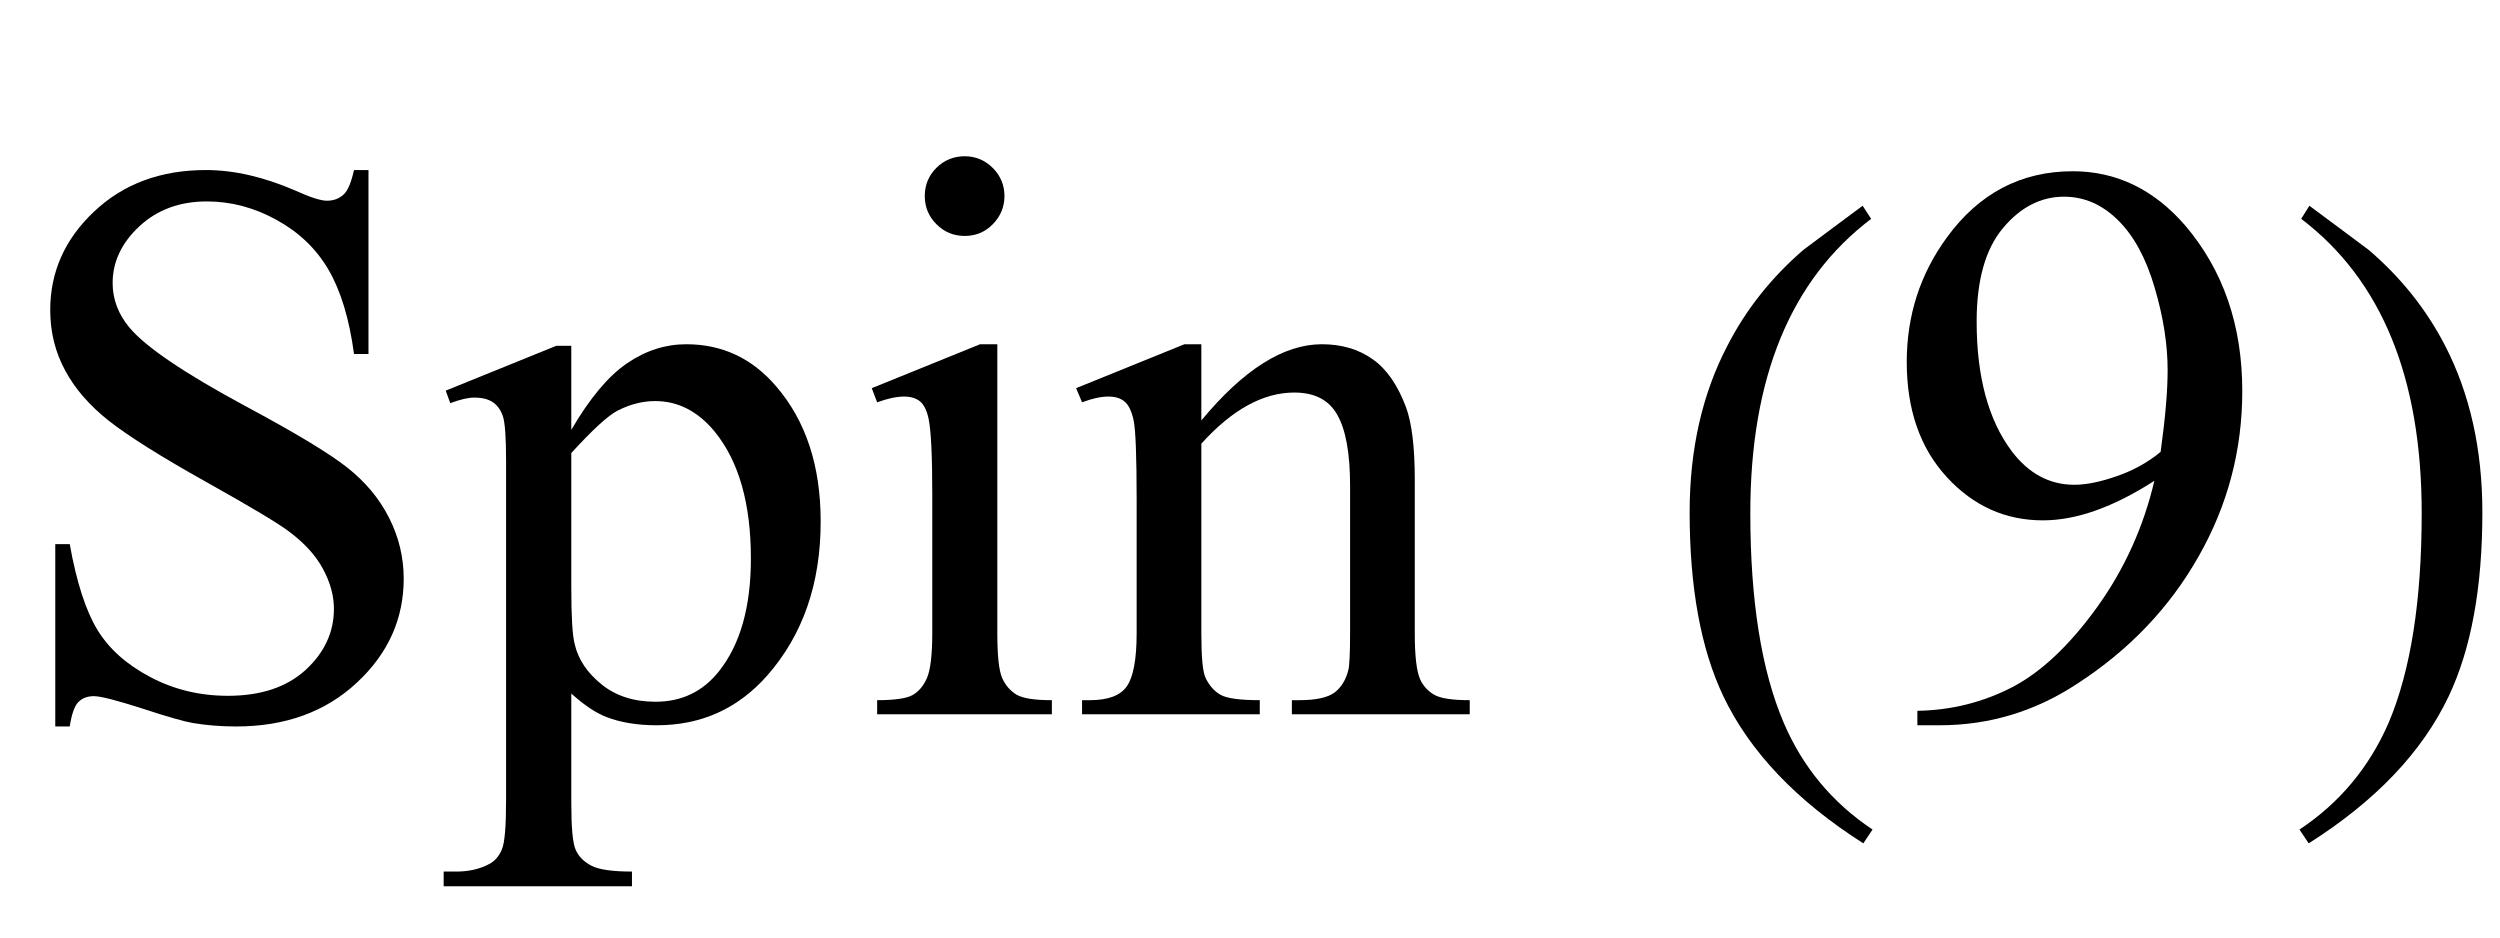 <?xml version="1.0" encoding="UTF-8"?>
<svg xmlns="http://www.w3.org/2000/svg" xmlns:xlink="http://www.w3.org/1999/xlink"  viewBox="0 0 56 21" version="1.1">
<defs>
<g>
<symbol overflow="visible" id="glyph0-0">
<path style="stroke:none;" d="M 2.496 0 L 2.496 -11.25 L 11.496 -11.25 L 11.496 0 Z M 2.777 -0.281 L 11.215 -0.281 L 11.215 -10.969 L 2.777 -10.969 Z M 2.777 -0.281 "/>
</symbol>
<symbol overflow="visible" id="glyph0-1">
<path style="stroke:none;" d="M 8.254 -12.191 L 8.254 -8.07 L 7.93 -8.07 C 7.824 -8.859 7.633 -9.488 7.359 -9.957 C 7.086 -10.426 6.699 -10.797 6.195 -11.074 C 5.691 -11.352 5.172 -11.488 4.633 -11.488 C 4.023 -11.488 3.52 -11.301 3.121 -10.93 C 2.723 -10.559 2.523 -10.133 2.523 -9.66 C 2.523 -9.297 2.648 -8.965 2.898 -8.664 C 3.262 -8.227 4.129 -7.641 5.492 -6.906 C 6.605 -6.309 7.367 -5.852 7.773 -5.531 C 8.18 -5.211 8.496 -4.836 8.715 -4.402 C 8.934 -3.969 9.043 -3.516 9.043 -3.039 C 9.043 -2.137 8.695 -1.359 7.992 -0.707 C 7.293 -0.055 6.391 0.273 5.289 0.273 C 4.945 0.273 4.621 0.246 4.316 0.195 C 4.133 0.164 3.758 0.059 3.188 -0.129 C 2.617 -0.312 2.254 -0.406 2.102 -0.406 C 1.953 -0.406 1.84 -0.359 1.754 -0.273 C 1.668 -0.184 1.605 -0.004 1.562 0.273 L 1.238 0.273 L 1.238 -3.812 L 1.562 -3.812 C 1.715 -2.957 1.922 -2.32 2.18 -1.895 C 2.438 -1.469 2.832 -1.117 3.363 -0.836 C 3.891 -0.555 4.473 -0.414 5.105 -0.414 C 5.84 -0.414 6.418 -0.605 6.844 -0.992 C 7.266 -1.379 7.48 -1.836 7.48 -2.363 C 7.48 -2.656 7.398 -2.953 7.238 -3.25 C 7.078 -3.551 6.828 -3.828 6.484 -4.086 C 6.258 -4.262 5.633 -4.637 4.613 -5.207 C 3.594 -5.777 2.871 -6.234 2.438 -6.574 C 2.008 -6.914 1.68 -7.289 1.461 -7.699 C 1.238 -8.109 1.125 -8.562 1.125 -9.055 C 1.125 -9.91 1.453 -10.645 2.109 -11.262 C 2.766 -11.883 3.602 -12.191 4.613 -12.191 C 5.246 -12.191 5.918 -12.035 6.625 -11.727 C 6.953 -11.578 7.188 -11.504 7.32 -11.504 C 7.473 -11.504 7.598 -11.551 7.695 -11.641 C 7.793 -11.73 7.867 -11.914 7.93 -12.191 Z M 8.254 -12.191 "/>
</symbol>
<symbol overflow="visible" id="glyph0-2">
<path style="stroke:none;" d="M -0.016 -7.25 L 2.461 -8.254 L 2.797 -8.254 L 2.797 -6.371 C 3.211 -7.082 3.629 -7.578 4.047 -7.863 C 4.465 -8.148 4.906 -8.289 5.371 -8.289 C 6.18 -8.289 6.852 -7.973 7.391 -7.34 C 8.055 -6.566 8.383 -5.559 8.383 -4.316 C 8.383 -2.926 7.984 -1.777 7.188 -0.871 C 6.531 -0.125 5.707 0.246 4.711 0.246 C 4.277 0.246 3.902 0.184 3.586 0.062 C 3.352 -0.027 3.086 -0.203 2.797 -0.465 L 2.797 1.984 C 2.797 2.535 2.828 2.887 2.895 3.035 C 2.961 3.188 3.082 3.305 3.246 3.391 C 3.414 3.48 3.719 3.523 4.156 3.523 L 4.156 3.852 L -0.062 3.852 L -0.062 3.523 L 0.156 3.523 C 0.48 3.531 0.758 3.469 0.984 3.34 C 1.094 3.273 1.184 3.172 1.242 3.027 C 1.305 2.883 1.336 2.52 1.336 1.934 L 1.336 -5.68 C 1.336 -6.199 1.312 -6.531 1.266 -6.672 C 1.219 -6.812 1.145 -6.918 1.043 -6.988 C 0.938 -7.059 0.801 -7.094 0.625 -7.094 C 0.484 -7.094 0.305 -7.051 0.086 -6.969 Z M 2.797 -5.852 L 2.797 -2.848 C 2.797 -2.195 2.82 -1.77 2.875 -1.562 C 2.957 -1.223 3.156 -0.926 3.477 -0.668 C 3.797 -0.41 4.199 -0.281 4.684 -0.281 C 5.27 -0.281 5.746 -0.508 6.109 -0.969 C 6.582 -1.566 6.82 -2.406 6.82 -3.488 C 6.82 -4.719 6.551 -5.664 6.012 -6.328 C 5.637 -6.785 5.191 -7.016 4.676 -7.016 C 4.395 -7.016 4.117 -6.945 3.84 -6.805 C 3.629 -6.699 3.281 -6.383 2.797 -5.852 Z M 2.797 -5.852 "/>
</symbol>
<symbol overflow="visible" id="glyph0-3">
<path style="stroke:none;" d="M 2.609 -12.5 C 2.855 -12.5 3.066 -12.41 3.238 -12.238 C 3.41 -12.066 3.5 -11.855 3.5 -11.609 C 3.5 -11.363 3.41 -11.152 3.238 -10.977 C 3.066 -10.801 2.855 -10.715 2.609 -10.715 C 2.363 -10.715 2.152 -10.801 1.977 -10.977 C 1.801 -11.152 1.715 -11.363 1.715 -11.609 C 1.715 -11.855 1.801 -12.066 1.973 -12.238 C 2.145 -12.41 2.359 -12.5 2.609 -12.5 Z M 3.34 -8.289 L 3.34 -1.82 C 3.34 -1.316 3.375 -0.98 3.449 -0.812 C 3.523 -0.645 3.633 -0.523 3.773 -0.438 C 3.918 -0.355 4.18 -0.316 4.562 -0.316 L 4.562 0 L 0.648 0 L 0.648 -0.316 C 1.043 -0.316 1.305 -0.355 1.441 -0.43 C 1.578 -0.508 1.684 -0.633 1.762 -0.809 C 1.84 -0.984 1.883 -1.32 1.883 -1.82 L 1.883 -4.922 C 1.883 -5.797 1.855 -6.359 1.801 -6.617 C 1.762 -6.805 1.695 -6.938 1.609 -7.008 C 1.52 -7.082 1.398 -7.117 1.25 -7.117 C 1.086 -7.117 0.883 -7.074 0.648 -6.988 L 0.527 -7.305 L 2.953 -8.289 Z M 3.34 -8.289 "/>
</symbol>
<symbol overflow="visible" id="glyph0-4">
<path style="stroke:none;" d="M 2.91 -6.582 C 3.852 -7.719 4.75 -8.289 5.609 -8.289 C 6.047 -8.289 6.426 -8.18 6.742 -7.957 C 7.059 -7.738 7.309 -7.375 7.496 -6.875 C 7.625 -6.523 7.691 -5.984 7.691 -5.258 L 7.691 -1.82 C 7.691 -1.309 7.73 -0.965 7.812 -0.781 C 7.879 -0.637 7.98 -0.523 8.125 -0.438 C 8.27 -0.355 8.535 -0.316 8.922 -0.316 L 8.922 0 L 4.938 0 L 4.938 -0.316 L 5.105 -0.316 C 5.48 -0.316 5.742 -0.375 5.895 -0.488 C 6.043 -0.602 6.148 -0.77 6.203 -0.992 C 6.227 -1.082 6.242 -1.355 6.242 -1.82 L 6.242 -5.117 C 6.242 -5.848 6.145 -6.379 5.953 -6.711 C 5.766 -7.043 5.445 -7.207 4.992 -7.207 C 4.297 -7.207 3.602 -6.828 2.91 -6.062 L 2.91 -1.82 C 2.91 -1.273 2.941 -0.938 3.008 -0.809 C 3.09 -0.641 3.199 -0.516 3.344 -0.434 C 3.488 -0.355 3.781 -0.316 4.219 -0.316 L 4.219 0 L 0.238 0 L 0.238 -0.316 L 0.414 -0.316 C 0.824 -0.316 1.102 -0.422 1.242 -0.629 C 1.387 -0.836 1.461 -1.234 1.461 -1.82 L 1.461 -4.809 C 1.461 -5.773 1.438 -6.363 1.395 -6.574 C 1.352 -6.785 1.281 -6.93 1.191 -7.004 C 1.102 -7.082 0.977 -7.117 0.828 -7.117 C 0.664 -7.117 0.465 -7.074 0.238 -6.988 L 0.105 -7.305 L 2.531 -8.289 L 2.91 -8.289 Z M 2.91 -6.582 "/>
</symbol>
<symbol overflow="visible" id="glyph0-5">
<path style="stroke:none;" d="M 0.949 0.246 L 0.949 -0.078 C 1.711 -0.09 2.422 -0.27 3.078 -0.609 C 3.734 -0.953 4.367 -1.555 4.98 -2.406 C 5.594 -3.262 6.016 -4.203 6.258 -5.23 C 5.336 -4.637 4.508 -4.344 3.762 -4.344 C 2.922 -4.344 2.207 -4.664 1.609 -5.312 C 1.012 -5.961 0.711 -6.82 0.711 -7.891 C 0.711 -8.934 1.012 -9.863 1.609 -10.68 C 2.328 -11.668 3.27 -12.164 4.43 -12.164 C 5.406 -12.164 6.246 -11.758 6.945 -10.953 C 7.801 -9.949 8.227 -8.711 8.227 -7.242 C 8.227 -5.918 7.902 -4.684 7.25 -3.539 C 6.602 -2.391 5.695 -1.441 4.535 -0.688 C 3.594 -0.066 2.562 0.246 1.449 0.246 Z M 6.398 -5.879 C 6.504 -6.641 6.555 -7.25 6.555 -7.707 C 6.555 -8.277 6.461 -8.891 6.266 -9.551 C 6.074 -10.211 5.801 -10.715 5.445 -11.066 C 5.09 -11.418 4.688 -11.594 4.234 -11.594 C 3.715 -11.594 3.258 -11.359 2.867 -10.891 C 2.473 -10.422 2.277 -9.723 2.277 -8.797 C 2.277 -7.562 2.539 -6.594 3.059 -5.898 C 3.438 -5.395 3.906 -5.141 4.465 -5.141 C 4.734 -5.141 5.055 -5.207 5.422 -5.336 C 5.793 -5.465 6.117 -5.645 6.398 -5.879 Z M 6.398 -5.879 "/>
</symbol>
<symbol overflow="visible" id="glyph1-0">
<path style="stroke:none;" d="M 1.062 0 L 1.062 -13.598 L 7.438 -13.598 L 7.438 0 Z M 2.125 -1.062 L 6.375 -1.062 L 6.375 -12.535 L 2.125 -12.535 Z M 2.125 -1.062 "/>
</symbol>
<symbol overflow="visible" id="glyph1-1">
<path style="stroke:none;" d="M 4.945 2.582 L 4.738 2.891 C 3.246 1.941 2.199 0.844 1.602 -0.406 C 1.098 -1.469 0.848 -2.84 0.848 -4.523 C 0.848 -5.93 1.129 -7.176 1.695 -8.258 C 2.109 -9.066 2.676 -9.781 3.395 -10.402 C 3.836 -10.734 4.281 -11.062 4.723 -11.391 L 4.914 -11.098 C 3.109 -9.73 2.207 -7.535 2.207 -4.508 C 2.207 -2.543 2.457 -0.98 2.953 0.184 C 3.379 1.184 4.047 1.984 4.945 2.582 Z M 4.945 2.582 "/>
</symbol>
<symbol overflow="visible" id="glyph1-2">
<path style="stroke:none;" d="M 4.605 -4.523 C 4.605 -2.84 4.355 -1.469 3.852 -0.406 C 3.258 0.844 2.215 1.941 0.715 2.891 L 0.508 2.582 C 1.41 1.984 2.074 1.184 2.508 0.184 C 3 -0.98 3.246 -2.543 3.246 -4.508 C 3.246 -7.535 2.348 -9.73 0.547 -11.098 L 0.73 -11.391 C 1.172 -11.062 1.617 -10.734 2.059 -10.402 C 2.785 -9.781 3.352 -9.066 3.77 -8.258 C 4.328 -7.176 4.605 -5.93 4.605 -4.523 Z M 4.605 -4.523 "/>
</symbol>
</g>
</defs>
<g id="surface465417">
<g style="fill:rgb(0%,0%,0%);fill-opacity:1;">
  <use xlink:href="#glyph0-1" x="0" y="16"/>
</g>
<g style="fill:rgb(0%,0%,0%);fill-opacity:1;">
  <use xlink:href="#glyph0-2" x="10" y="16"/>
</g>
<g style="fill:rgb(0%,0%,0%);fill-opacity:1;">
  <use xlink:href="#glyph0-3" x="19" y="16"/>
</g>
<g style="fill:rgb(0%,0%,0%);fill-opacity:1;">
  <use xlink:href="#glyph0-4" x="24" y="16"/>
</g>
<g style="fill:rgb(0%,0%,0%);fill-opacity:1;">
  <use xlink:href="#glyph1-1" x="37" y="16"/>
</g>
<g style="fill:rgb(0%,0%,0%);fill-opacity:1;">
  <use xlink:href="#glyph0-5" x="42" y="16"/>
</g>
<g style="fill:rgb(0%,0%,0%);fill-opacity:1;">
  <use xlink:href="#glyph1-2" x="51" y="16"/>
</g>
</g>
</svg>
